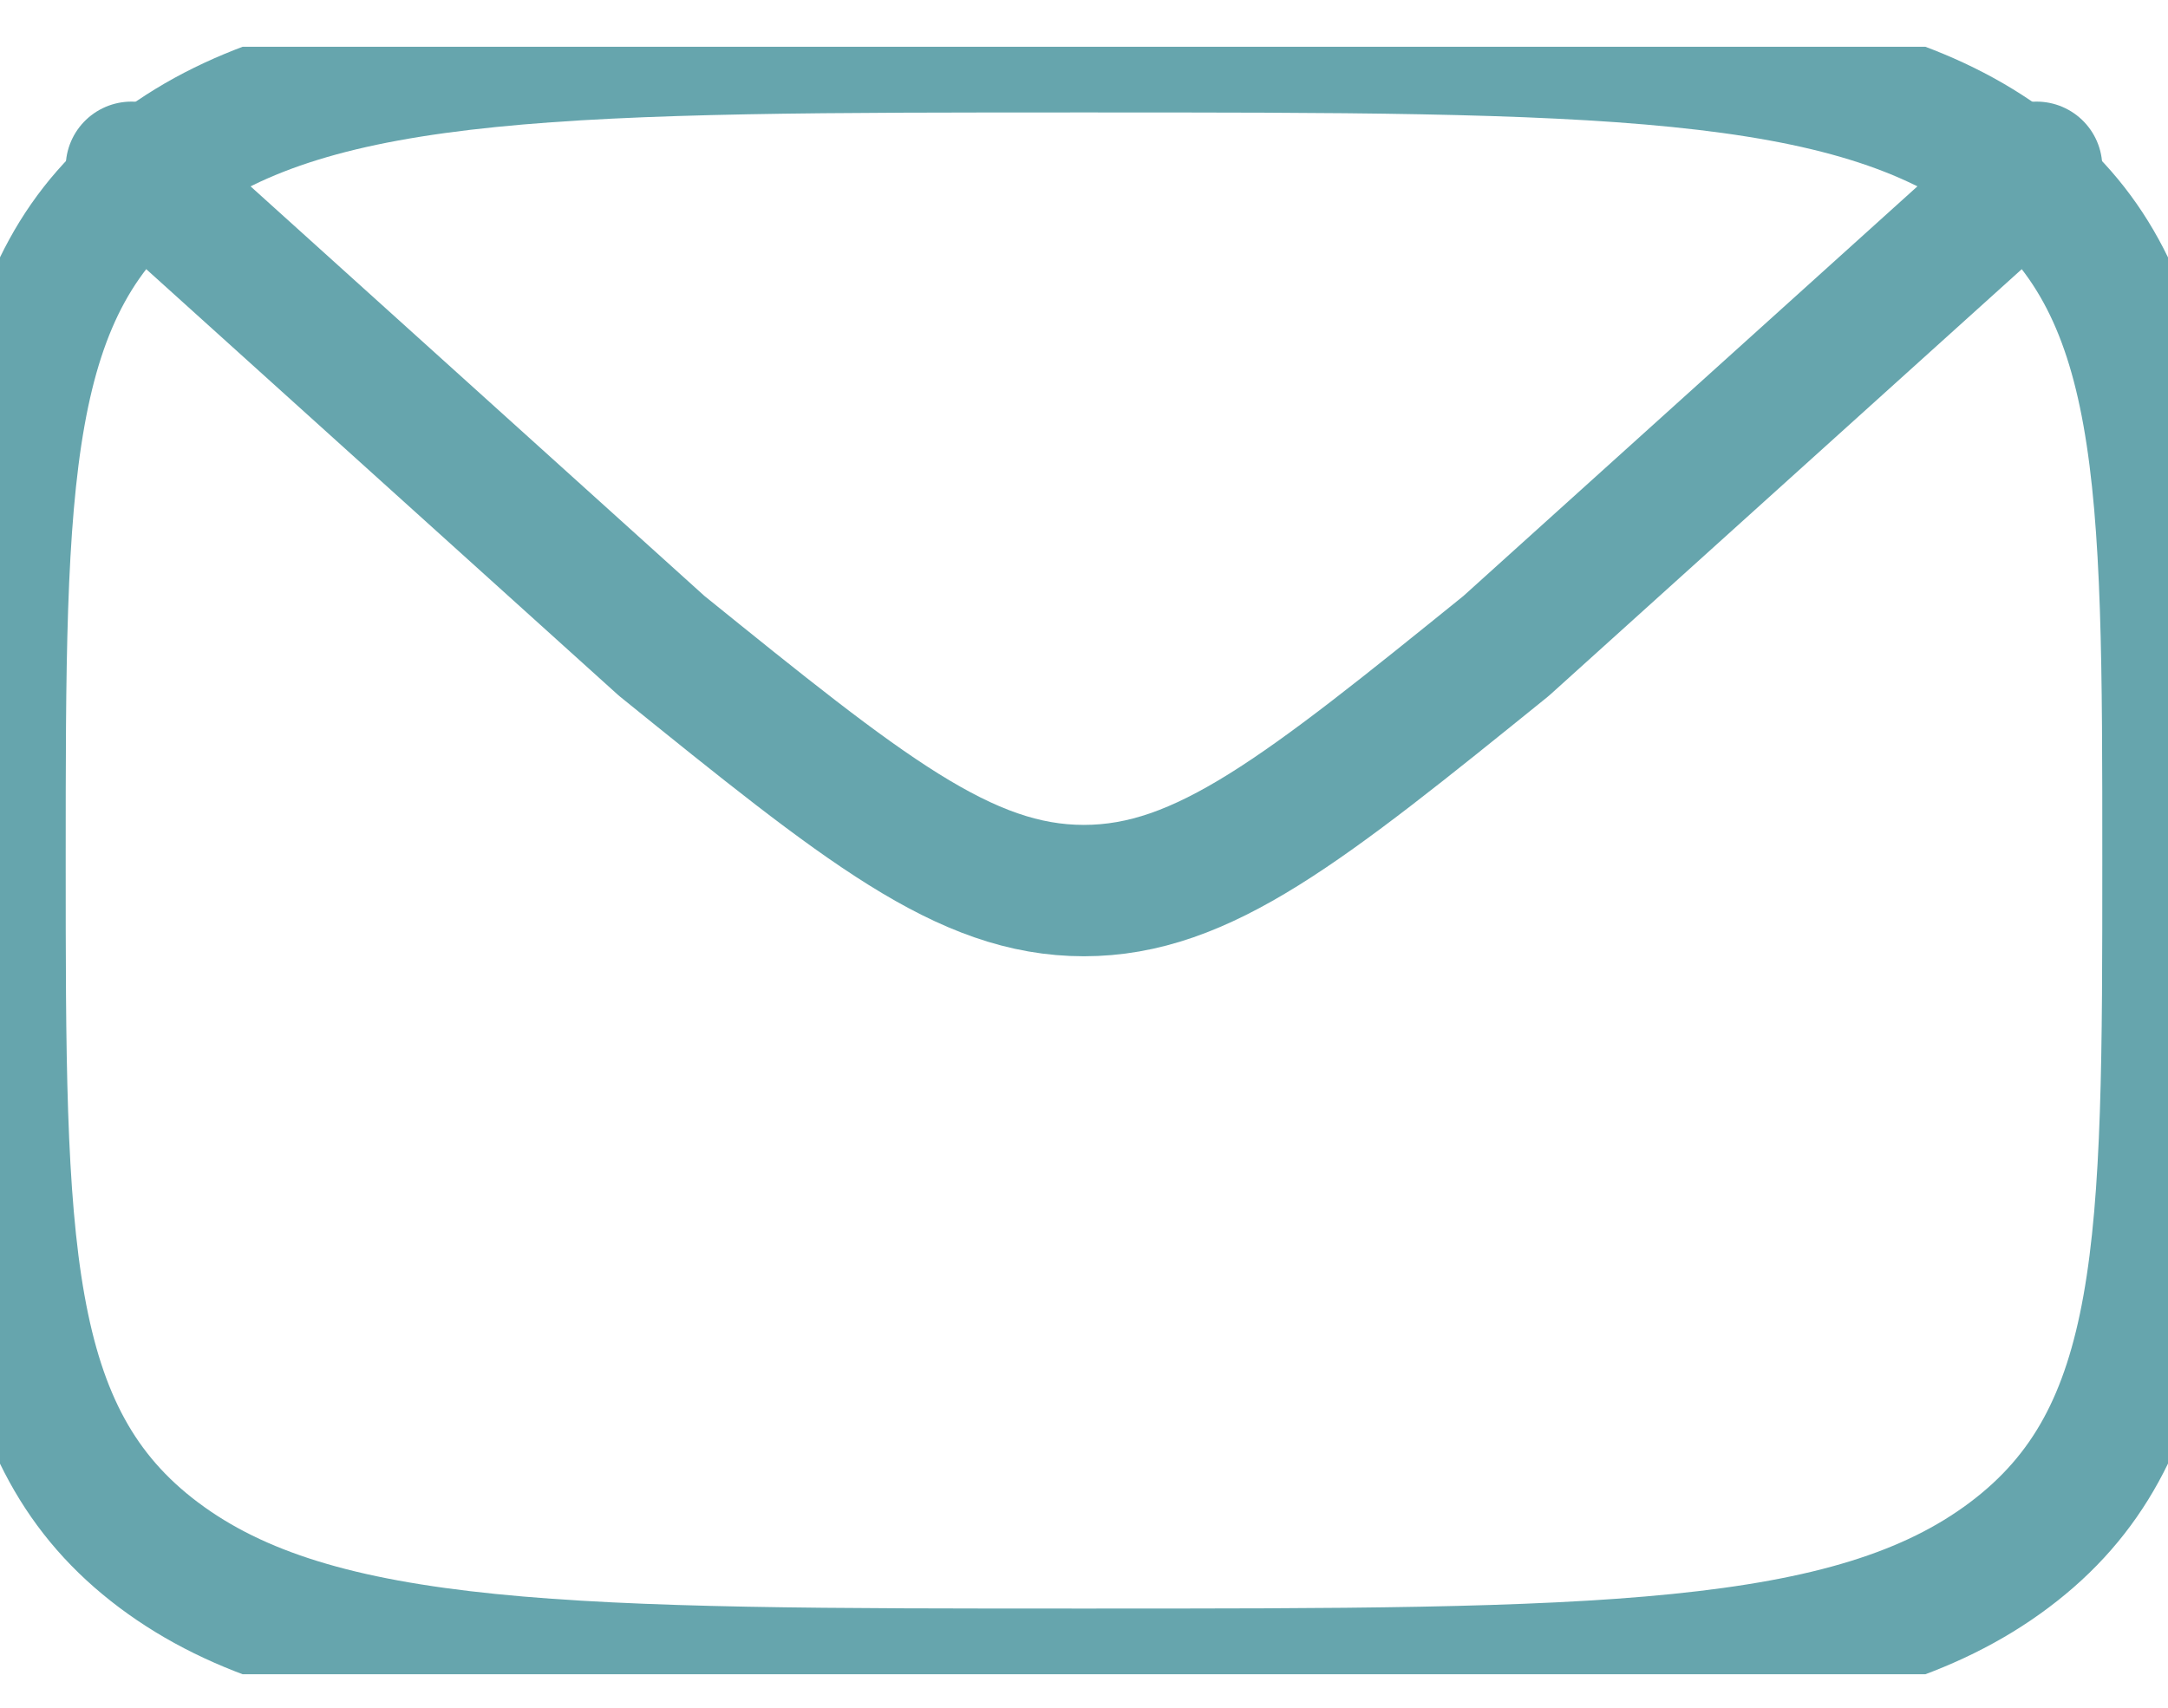 <svg width="33" height="26" viewBox="0 0 33 26" fill="none" xmlns="http://www.w3.org/2000/svg">
<g clip-path="url(#clip0_1_1062)">
<path d="M0 13.101C0 7.261 0 4.34 2.416 2.527C4.835 0.712 8.722 0.712 16.5 0.712C24.278 0.712 28.167 0.712 30.583 2.527C33 4.34 33 7.261 33 13.101C33 18.941 33 21.862 30.583 23.675C28.169 25.49 24.278 25.49 16.5 25.49C8.722 25.49 4.833 25.49 2.416 23.675C0 21.862 0 18.941 0 13.101Z" stroke="#66A5AD" stroke-width="2" stroke-linecap="round" stroke-linejoin="round"/>
<path d="M31 2.547L22.924 9.835C19.853 12.318 18.315 13.559 16.498 13.559C14.681 13.559 13.146 12.318 10.072 9.833L2 2.547" stroke="#66A5AD" stroke-width="2" stroke-linecap="round" stroke-linejoin="round"/>
</g>
<defs>
<clipPath id="clip0_1_1062">
<rect width="33" height="24.778" fill="white" transform="translate(0 0.712)"/>
</clipPath>
</defs>
</svg>
